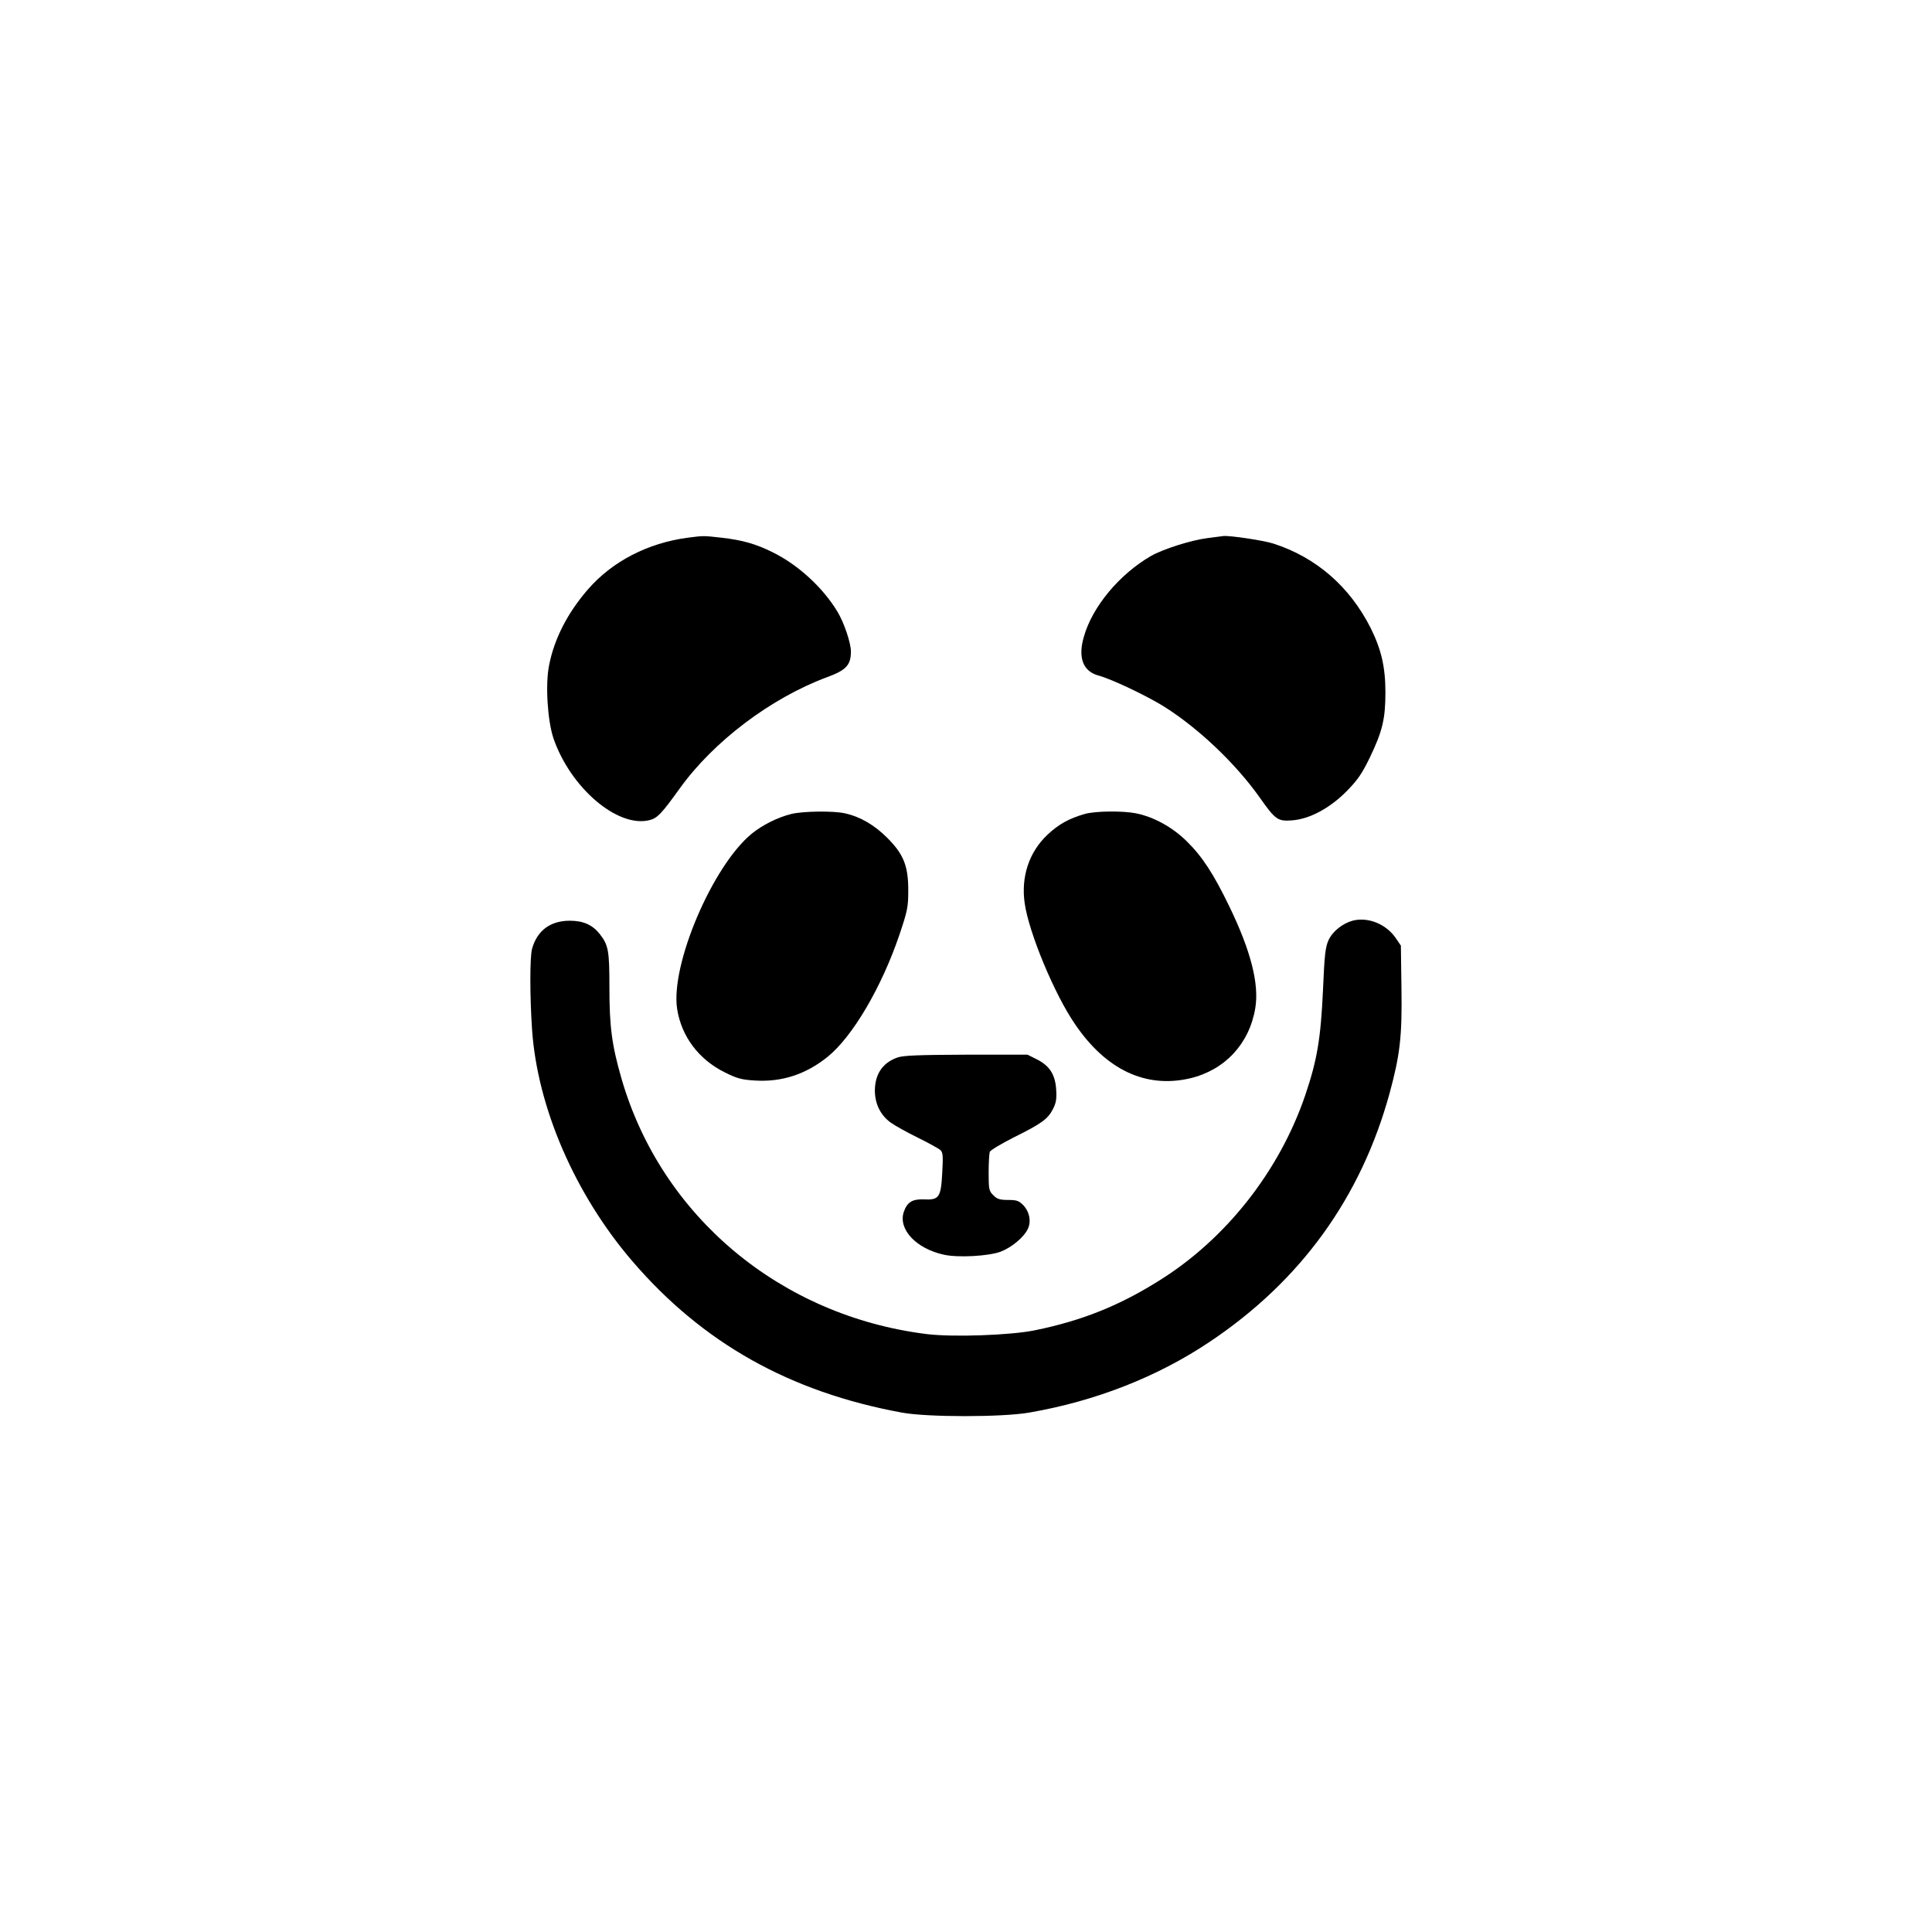<?xml version="1.0" standalone="no"?>
<!DOCTYPE svg PUBLIC "-//W3C//DTD SVG 20010904//EN"
 "http://www.w3.org/TR/2001/REC-SVG-20010904/DTD/svg10.dtd">
<svg version="1.0" xmlns="http://www.w3.org/2000/svg"
 width="1024pt" height="1024pt" viewBox="0 0 1024 1024"
 preserveAspectRatio="xMidYMid meet">

<g transform="translate(0,1024) scale(0.1,-0.1)"
fill="#000000" stroke="none">
<path d="M3645 7390 c-211 -28 -399 -125 -528 -273 -108 -124 -180 -263 -207
-405 -20 -101 -8 -290 23 -384 90 -263 340 -477 509 -435 42 10 65 35 160 167
180 251 484 480 782 591 101 37 126 64 126 136 0 45 -36 153 -72 212 -76 126
-207 247 -343 314 -89 44 -158 64 -270 77 -99 11 -94 11 -180 0z"/>
<path d="M6400 7388 c-87 -11 -235 -58 -300 -95 -167 -97 -310 -268 -355 -427
-33 -112 -5 -185 79 -207 69 -19 246 -103 341 -161 183 -114 382 -302 511
-484 84 -119 96 -128 173 -122 92 7 199 64 288 154 58 59 81 92 122 176 68
141 84 207 84 348 0 135 -22 228 -78 341 -111 220 -289 375 -516 448 -53 17
-229 43 -264 40 -5 -1 -44 -6 -85 -11z"/>
<path d="M4195 5926 c-73 -18 -153 -58 -211 -105 -208 -171 -431 -695 -395
-929 23 -146 115 -268 253 -336 64 -32 89 -39 160 -43 142 -9 270 33 385 126
132 107 285 367 380 646 43 128 47 148 47 235 0 131 -24 192 -113 281 -68 67
-141 110 -222 128 -59 14 -222 12 -284 -3z"/>
<path d="M5750 5926 c-84 -24 -140 -55 -199 -111 -97 -92 -140 -222 -120 -362
22 -156 158 -484 268 -643 165 -242 376 -340 610 -285 183 44 312 182 344 370
22 128 -23 305 -137 540 -83 172 -144 266 -227 347 -74 73 -173 128 -267 147
-69 14 -215 13 -272 -3z"/>
<path d="M7172 5361 c-54 -14 -108 -56 -130 -103 -17 -37 -22 -76 -30 -268
-12 -257 -31 -369 -94 -555 -137 -402 -420 -762 -775 -983 -212 -133 -409
-212 -659 -263 -128 -26 -431 -37 -571 -20 -775 96 -1406 623 -1618 1351 -52
180 -65 277 -65 488 0 192 -5 222 -50 280 -39 50 -88 72 -160 72 -103 0 -173
-52 -200 -149 -12 -44 -12 -251 0 -427 28 -414 228 -875 532 -1229 372 -433
834 -693 1428 -802 134 -25 532 -25 675 0 353 61 681 190 958 376 481 322 800
763 952 1316 55 203 67 300 63 557 l-3 226 -30 44 c-51 71 -143 108 -223 89z"/>
<path d="M4757 4635 c-78 -27 -119 -87 -120 -174 0 -71 29 -131 84 -171 22
-16 87 -52 144 -80 57 -28 111 -58 120 -66 13 -13 14 -33 9 -122 -7 -130 -17
-143 -99 -139 -60 2 -87 -15 -105 -67 -30 -92 66 -194 212 -226 75 -17 238 -8
302 16 57 22 120 74 142 117 21 40 12 92 -22 129 -24 24 -35 28 -81 28 -44 0
-59 5 -78 25 -23 22 -25 32 -25 119 0 52 3 102 6 111 4 9 61 43 128 77 147 73
180 97 207 150 17 33 20 55 17 103 -5 80 -35 126 -102 160 l-50 25 -325 0
c-250 -1 -335 -4 -364 -15z"/>
</g>
</svg>
